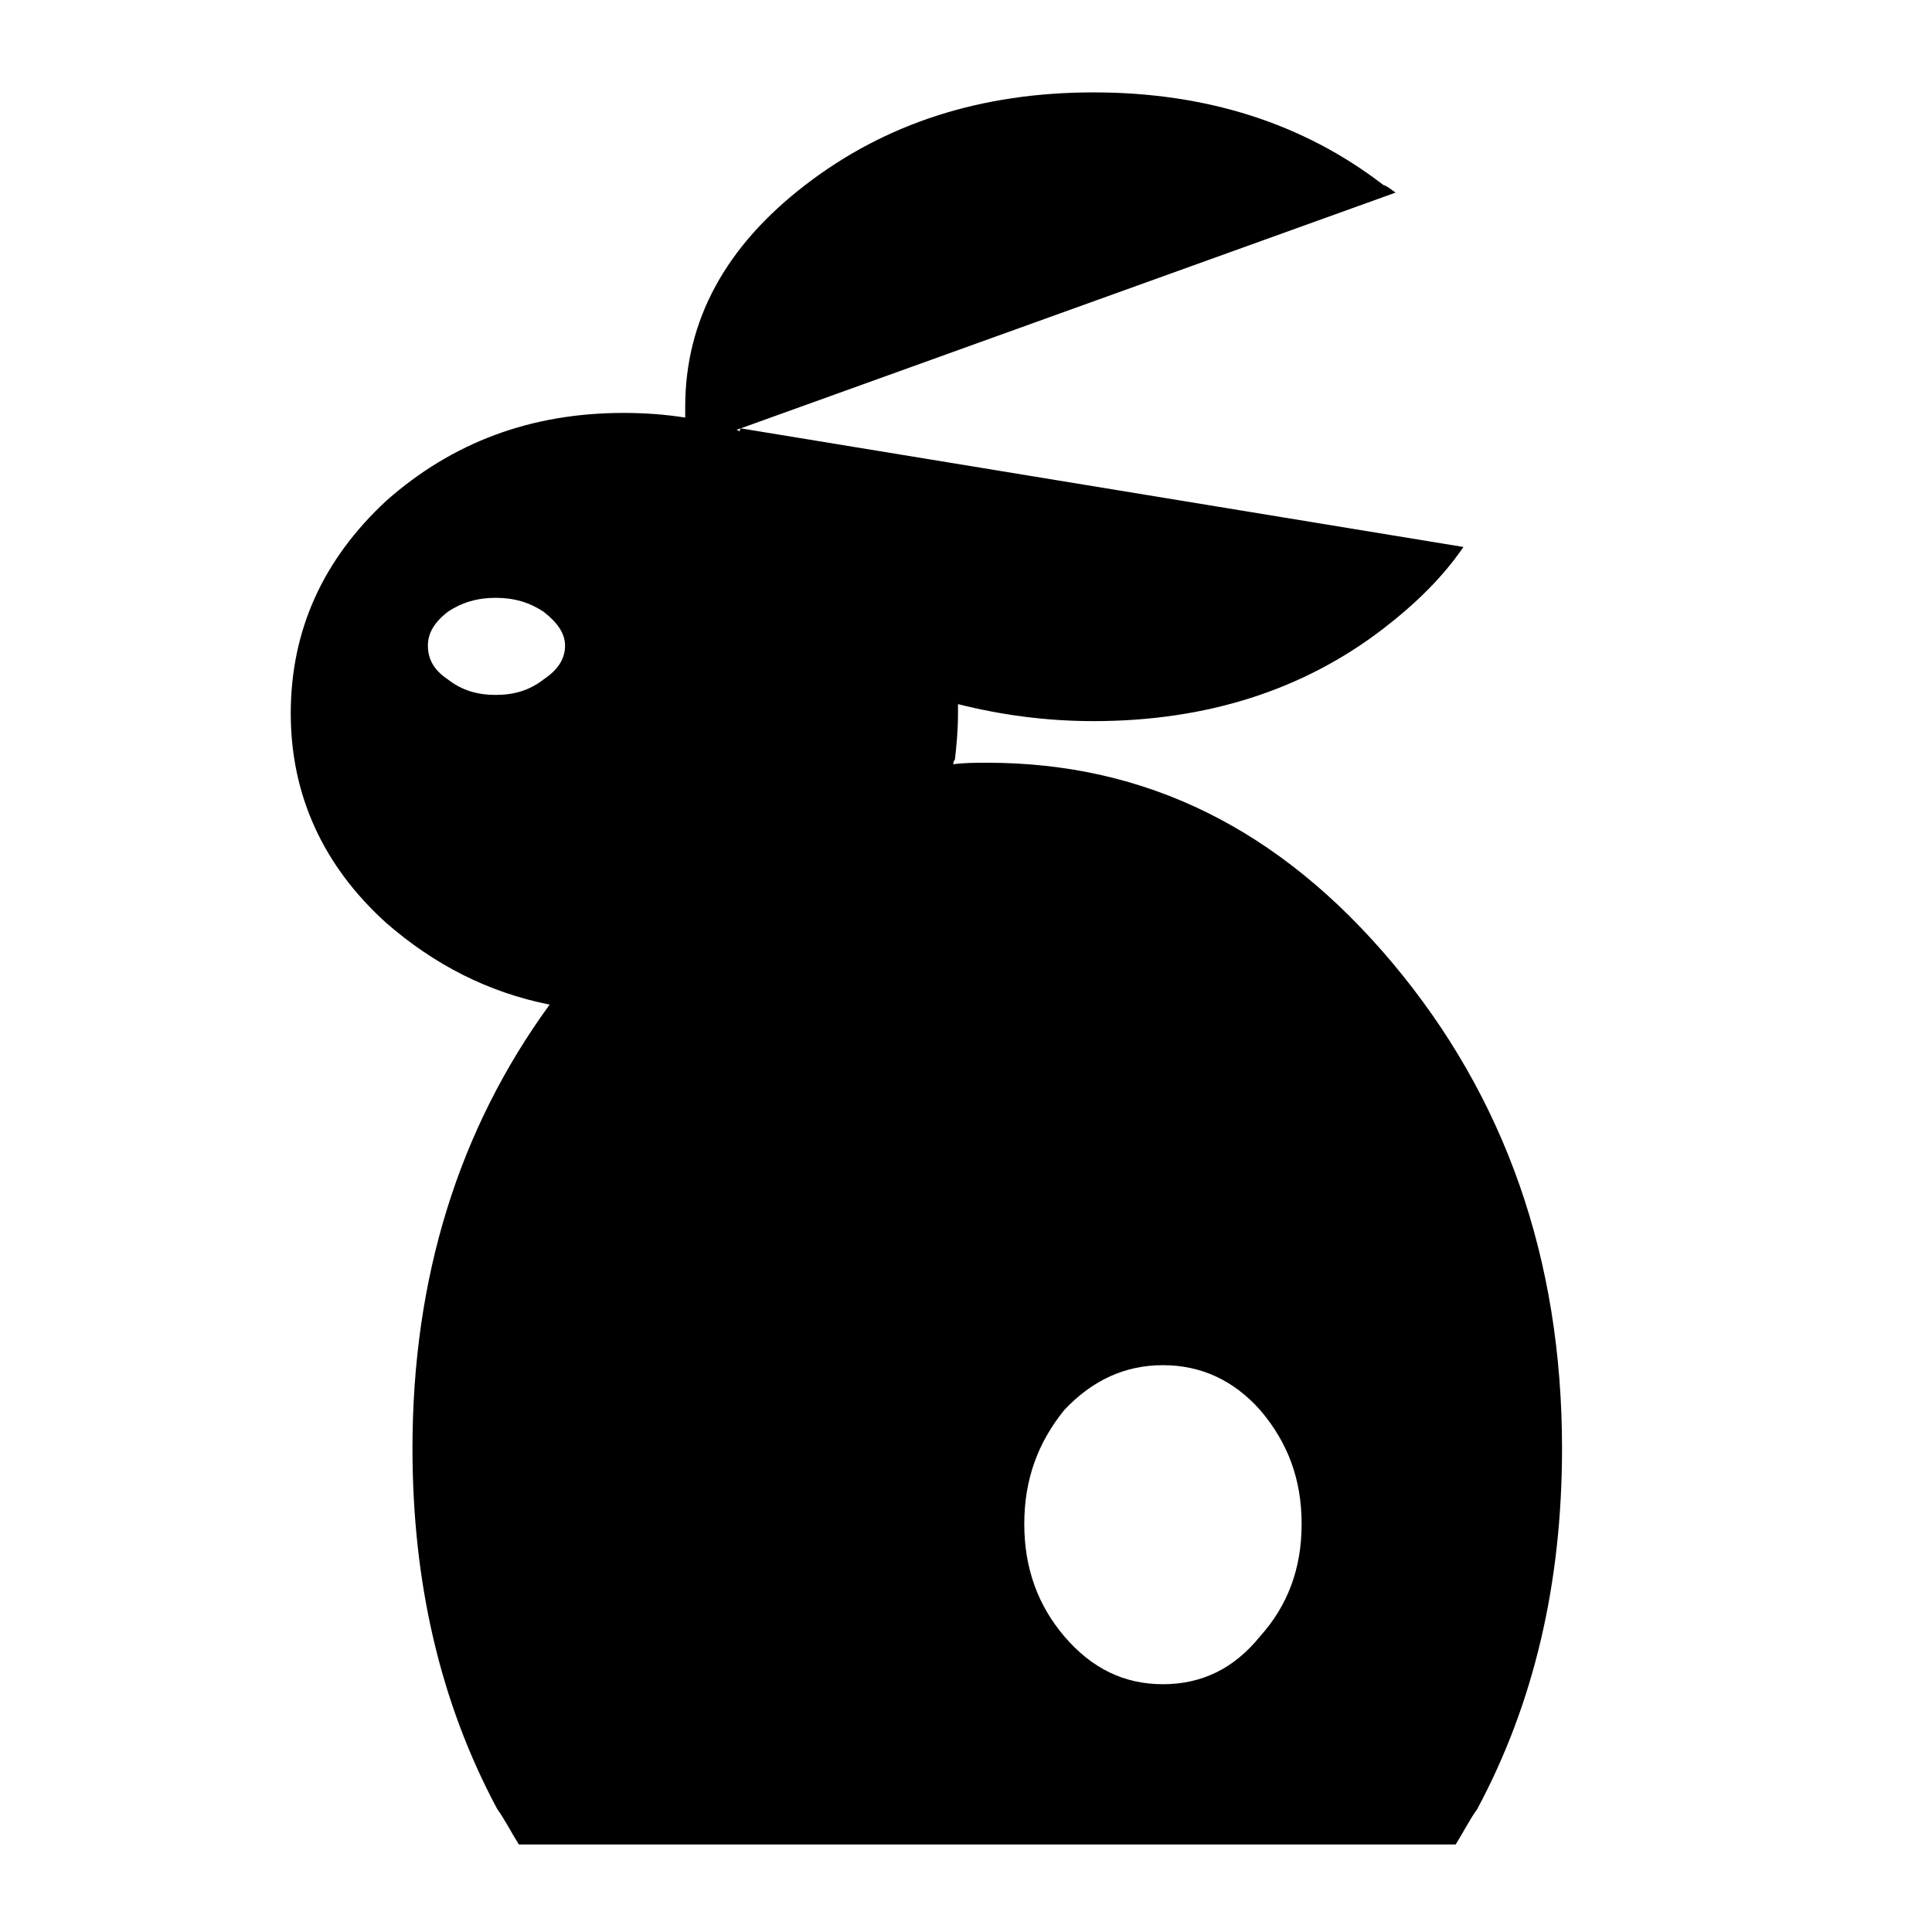 <?xml version="1.0" encoding="UTF-8"?>
<!-- Uploaded to: SVG Repo, www.svgrepo.com, Generator: SVG Repo Mixer Tools -->
<svg fill="#000000" width="800px" height="800px" version="1.1" viewBox="144 144 512 512" xmlns="http://www.w3.org/2000/svg">
 <path d="m246.37 276.71c-16.738 15.512-25.316 34.293-25.316 56.352 0 21.637 8.578 40.422 25.316 55.535 12.66 11.023 26.953 18.383 43.289 21.637-24.09 33.078-36.348 72.289-36.348 117.61 0 35.543 7.356 67.395 22.461 95.562 2.039 2.852 3.68 6.125 5.723 9.395h248.28c2.039-3.269 3.672-6.543 5.715-9.395 15.113-28.168 22.465-60.02 22.465-95.562 0-50.219-15.105-93.098-44.914-128.62-29.82-35.539-65.344-53.09-107.41-53.09-2.856 0-6.117 0-8.984 0.398 0-0.398 0-0.816 0.418-1.215 0.406-3.688 0.816-7.758 0.816-12.258v-2.457c11.438 2.871 23.277 4.5 35.938 4.5 29.809 0 55.535-8.172 76.766-24.496 8.984-6.941 15.926-13.887 21.242-21.652l-191.52-31.438-0.414 0.816c-0.406-0.398-0.406-0.398-0.816-0.398l1.23-0.418 173.54-62.477c-1.23-0.832-2.039-1.641-3.269-2.039-21.23-16.344-46.957-24.516-76.77-24.516-29.809 0-55.133 8.172-76.367 24.512-21.23 16.324-31.852 35.938-31.852 58.805v2.856c-5.305-0.816-10.621-1.23-16.332-1.23-24.5 0.004-45.328 7.758-62.891 23.285zm16.344 47.363c-3.68-2.457-5.316-5.316-5.316-8.984 0-3.269 1.637-6.133 5.316-8.988 3.672-2.438 7.758-3.672 12.656-3.672 4.898 0 8.984 1.23 12.66 3.672 3.672 2.856 5.715 5.715 5.715 8.988 0 3.672-2.039 6.523-5.715 8.984-3.68 2.856-7.766 4.086-12.66 4.086-4.902 0-8.988-1.23-12.656-4.086zm226.23 223.78c0 11.84-3.68 21.637-11.023 29.809-6.941 8.586-15.523 12.672-25.723 12.672-10.211 0-18.785-4.086-26.137-12.672-6.949-8.172-10.617-17.973-10.617-29.809 0-11.844 3.672-21.637 10.617-30.207 7.352-7.773 15.922-11.859 26.137-11.859 10.203 0 18.785 4.086 25.723 11.859 7.34 8.57 11.023 18.367 11.023 30.207z"/>
</svg>